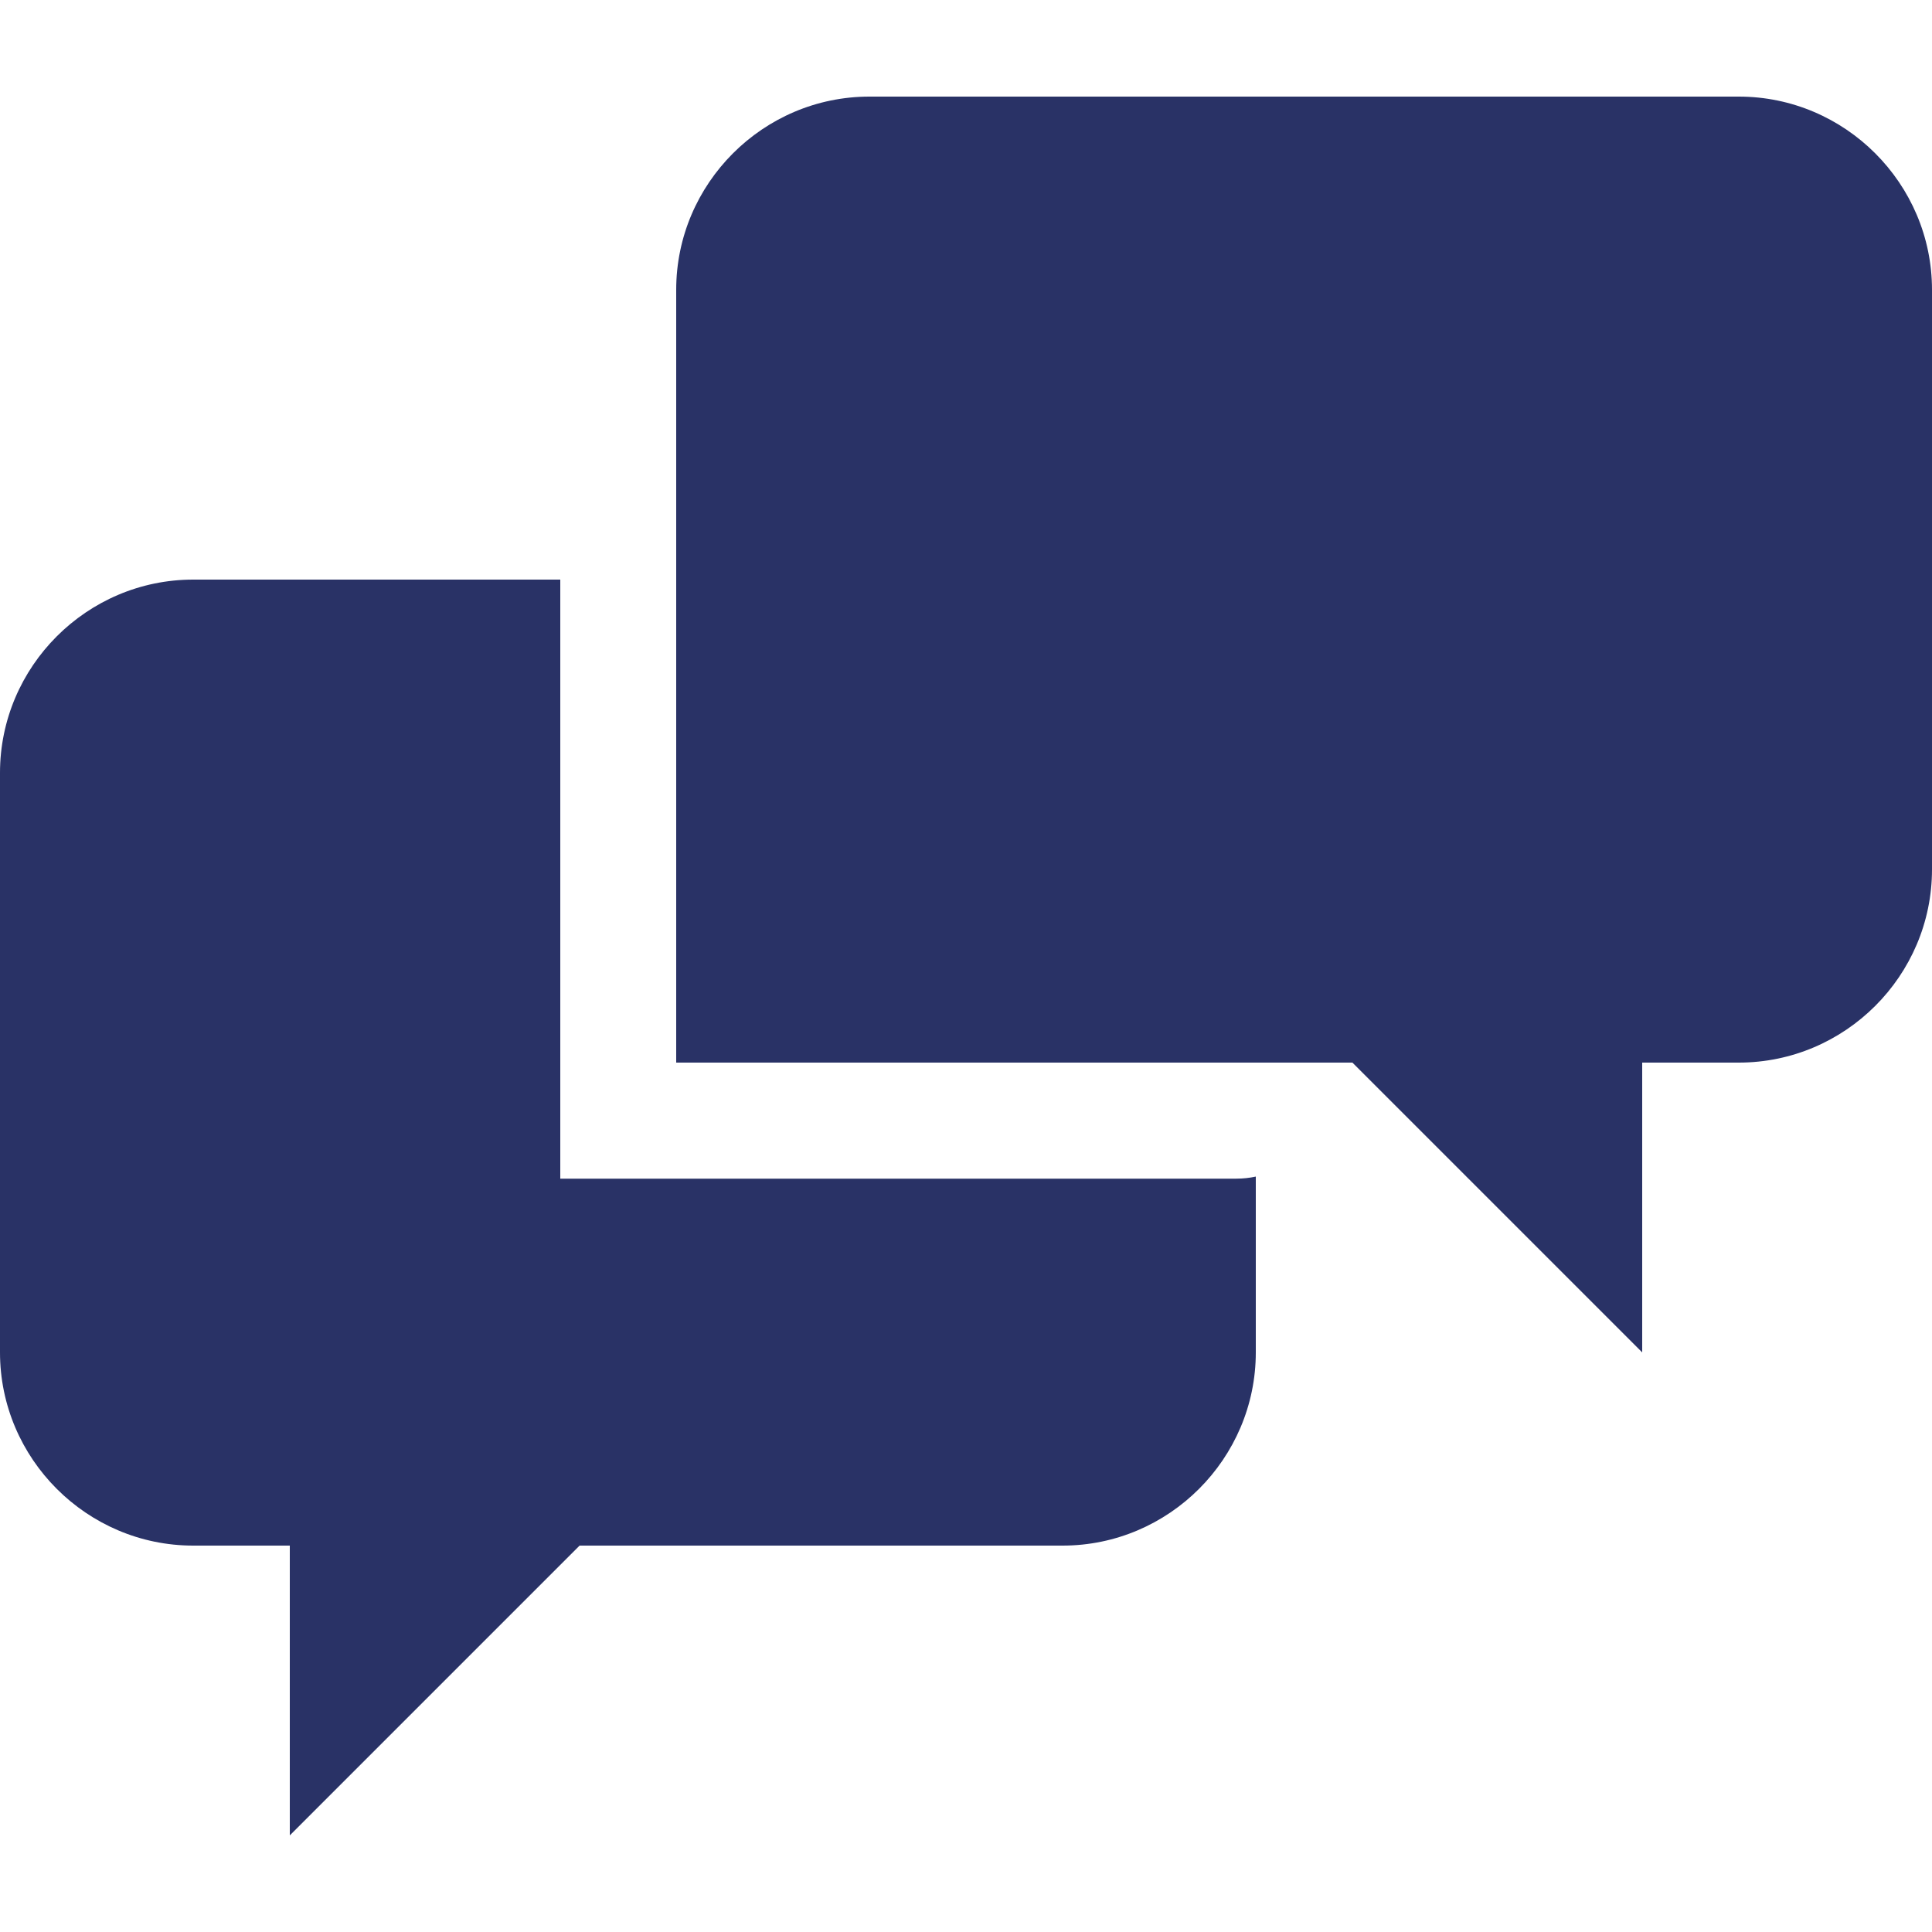 <svg width="30" height="30" viewBox="0 0 30 30" fill="none" xmlns="http://www.w3.org/2000/svg">
<path d="M8.7 18.3V9H3C1.35 9 0 10.35 0 12V21C0 22.65 1.35 24 3 24H4.5V28.5L9 24H16.5C18.15 24 19.5 22.65 19.5 21V18.27C19.401 18.291 19.301 18.302 19.2 18.302H8.7V18.3ZM27 1.5H13.5C11.85 1.5 10.5 2.85 10.5 4.5V16.5H21L25.5 21V16.5H27C28.65 16.5 30 15.152 30 13.5V4.5C30 2.85 28.65 1.5 27 1.5Z" fill="#293266"/>
</svg>
